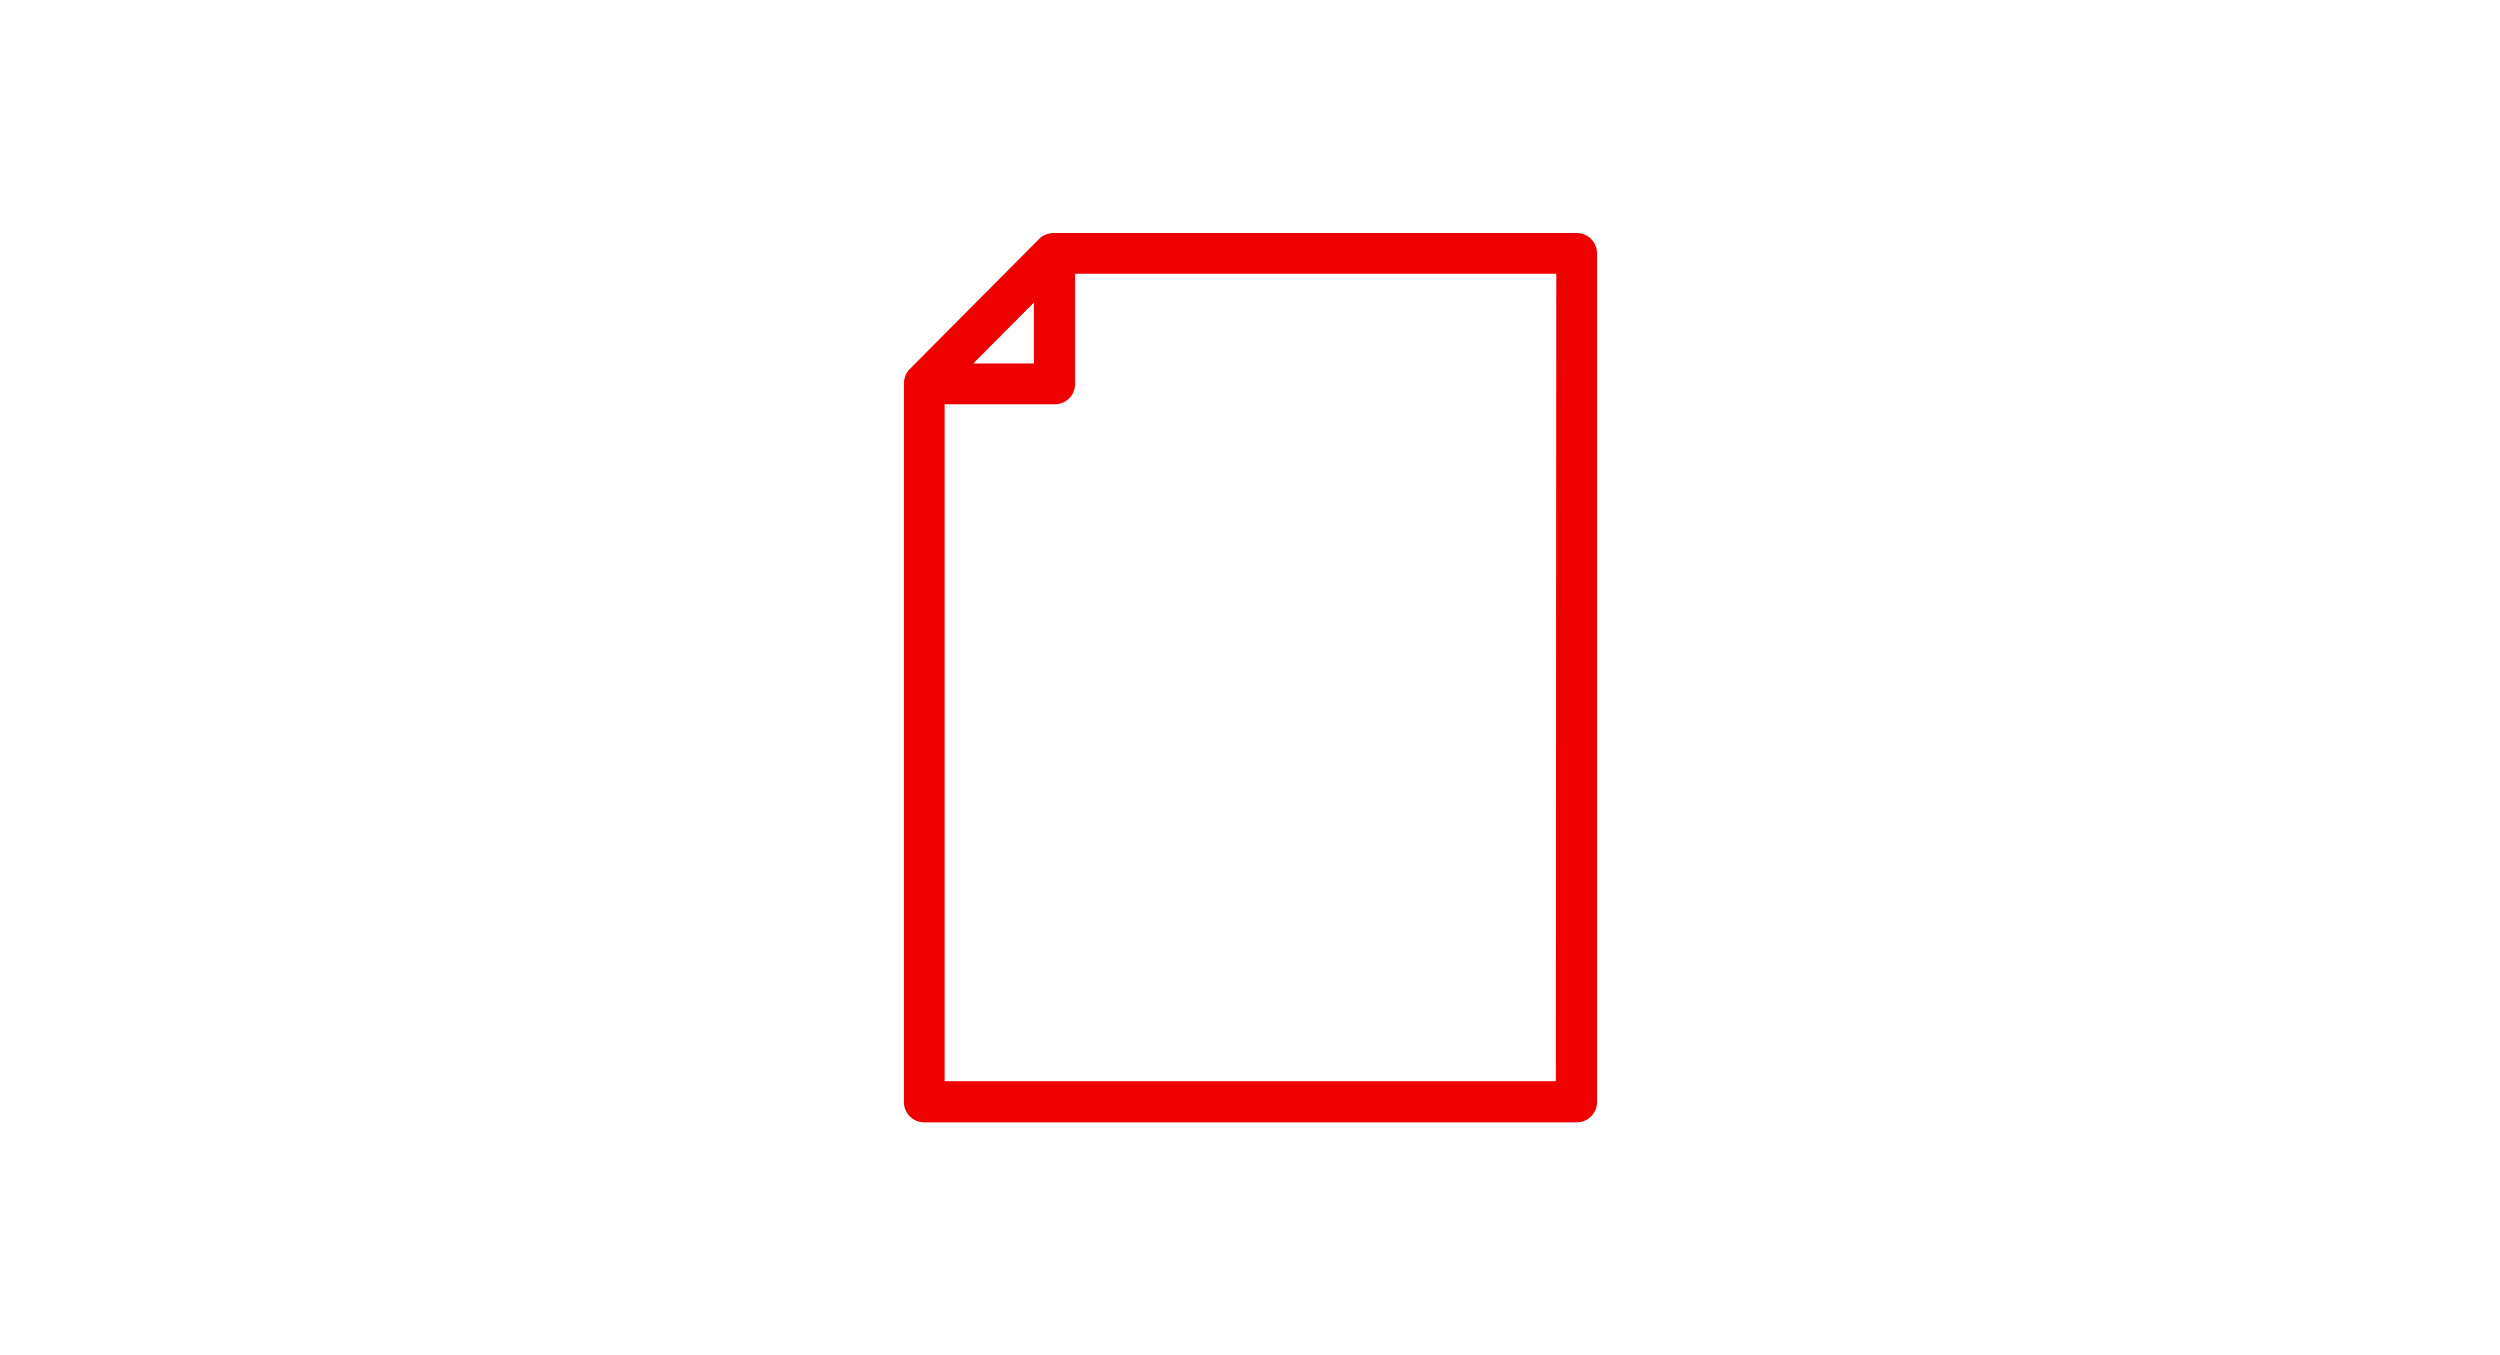 <svg id="b049ca60-b227-49ab-8343-987ec402d861" data-name="Layer 1" xmlns="http://www.w3.org/2000/svg" viewBox="0 0 262 142"><defs><style>.b8dc93b3-16fc-4d7a-aaaf-beb1af849523{fill:#e00;}</style></defs><path class="b8dc93b3-16fc-4d7a-aaaf-beb1af849523" d="M165.19,24.42h-54.7a2.74,2.74,0,0,0-.28,0l-.27.06a2.15,2.15,0,0,0-1,.52L95.3,38.72a2,2,0,0,0-.51,1,1.4,1.4,0,0,0-.06.28,2.16,2.16,0,0,0,0,.27v75.21a2.13,2.13,0,0,0,2.13,2.14h68.38a2.13,2.13,0,0,0,2.13-2.14V26.56A2.13,2.13,0,0,0,165.19,24.42Zm-56.84,7.29v6.38H102Zm54.7,81.6H99V42.37h11.54a2.13,2.13,0,0,0,2.13-2.14V28.69h50.43Z"/></svg>